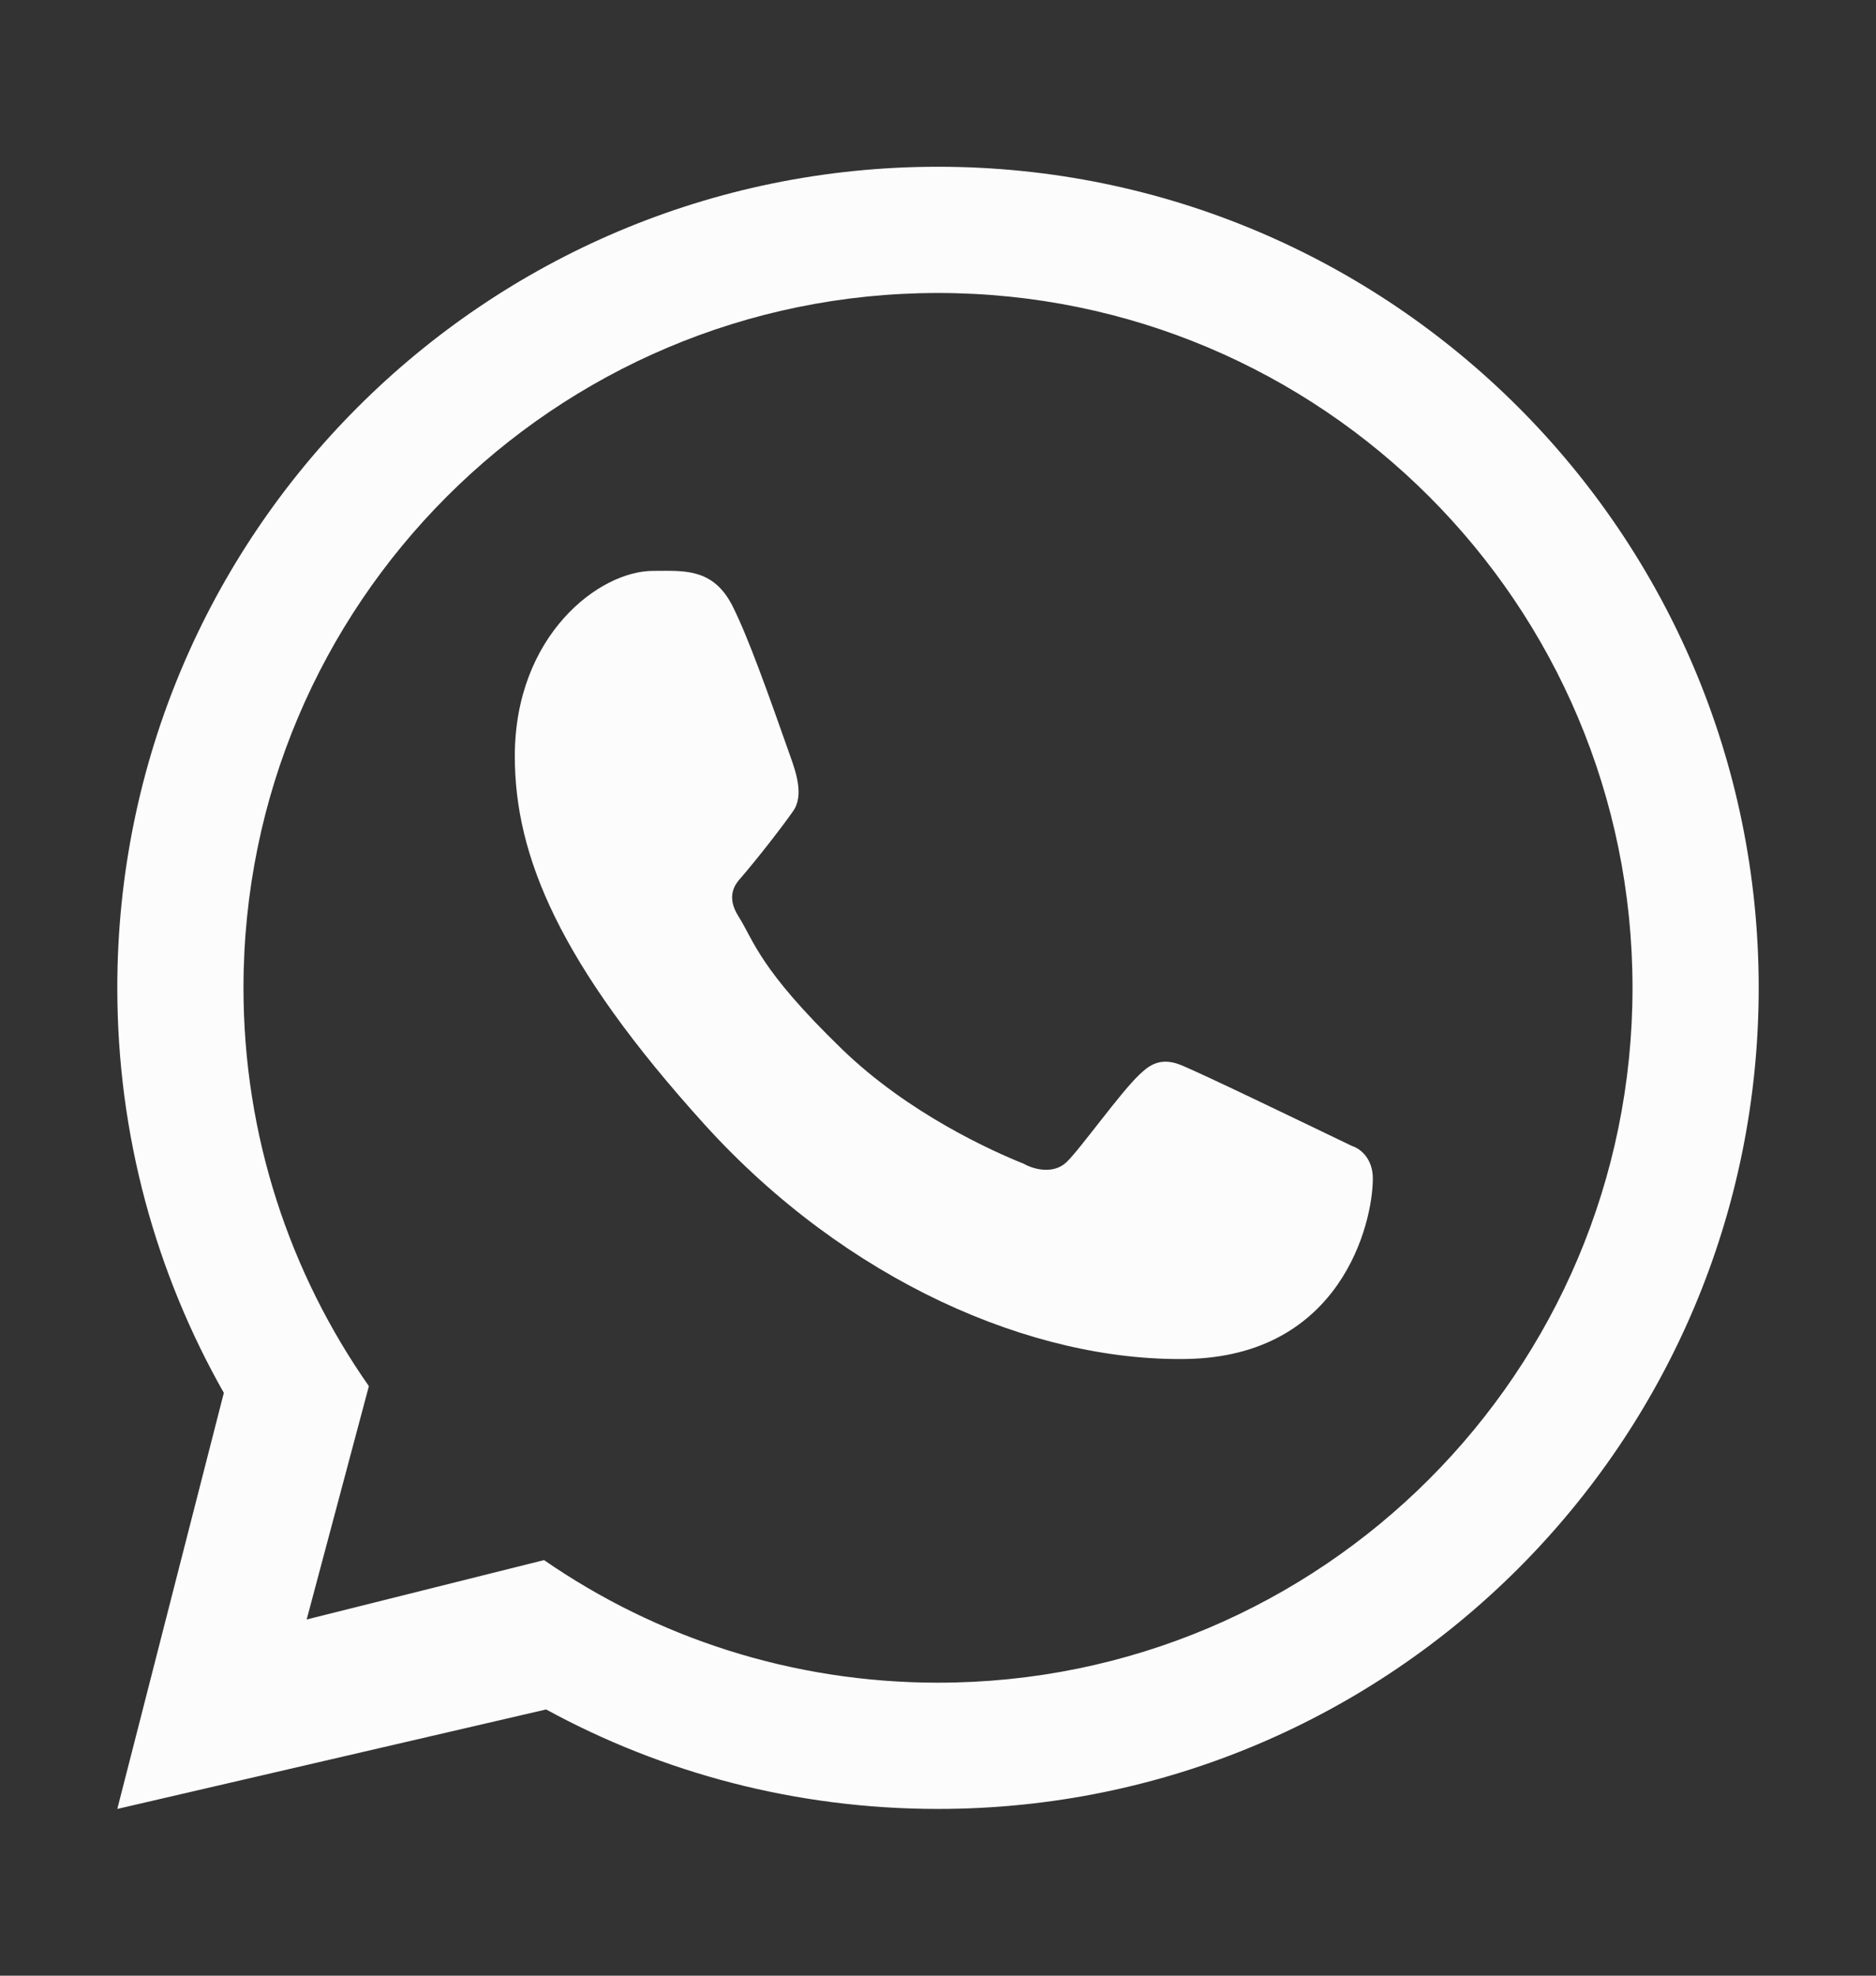 <svg width="19" height="20" viewBox="0 0 19 20" fill="none" xmlns="http://www.w3.org/2000/svg">
<rect x="0" y="0" width="19" height="20" fill="#333333" stroke="none"/>
<path fill-rule="evenodd" clip-rule="evenodd" d="M9.5 18.312C14.091 18.312 17.812 14.591 17.812 10C17.812 5.409 14.091 1.688 9.5 1.688C4.909 1.688 1.188 5.409 1.188 10C1.188 11.491 1.58 12.89 2.267 14.1L1.188 18.312L5.531 17.305C6.71 17.948 8.062 18.312 9.5 18.312ZM9.5 17.034C13.385 17.034 16.534 13.885 16.534 10C16.534 6.115 13.385 2.966 9.5 2.966C5.615 2.966 2.466 6.115 2.466 10C2.466 11.5 2.936 12.89 3.736 14.032L3.106 16.394L5.51 15.793C6.644 16.576 8.018 17.034 9.5 17.034Z" fill="#FCFCFD"/>
<path d="M7.422 6.141C7.224 5.744 6.921 5.779 6.615 5.779C6.067 5.779 5.214 6.434 5.214 7.655C5.214 8.655 5.655 9.749 7.139 11.387C8.573 12.967 10.456 13.785 12.019 13.757C13.582 13.729 13.904 12.384 13.904 11.93C13.904 11.729 13.779 11.628 13.693 11.601C13.16 11.345 12.177 10.869 11.954 10.779C11.73 10.69 11.614 10.811 11.541 10.877C11.338 11.07 10.936 11.639 10.799 11.767C10.661 11.895 10.456 11.831 10.371 11.782C10.057 11.656 9.205 11.277 8.526 10.619C7.686 9.805 7.637 9.525 7.479 9.276C7.352 9.076 7.445 8.954 7.491 8.901C7.672 8.692 7.922 8.37 8.034 8.209C8.146 8.049 8.057 7.806 8.004 7.655C7.774 7.003 7.58 6.458 7.422 6.141Z" fill="#FCFCFD"/>
</svg>
